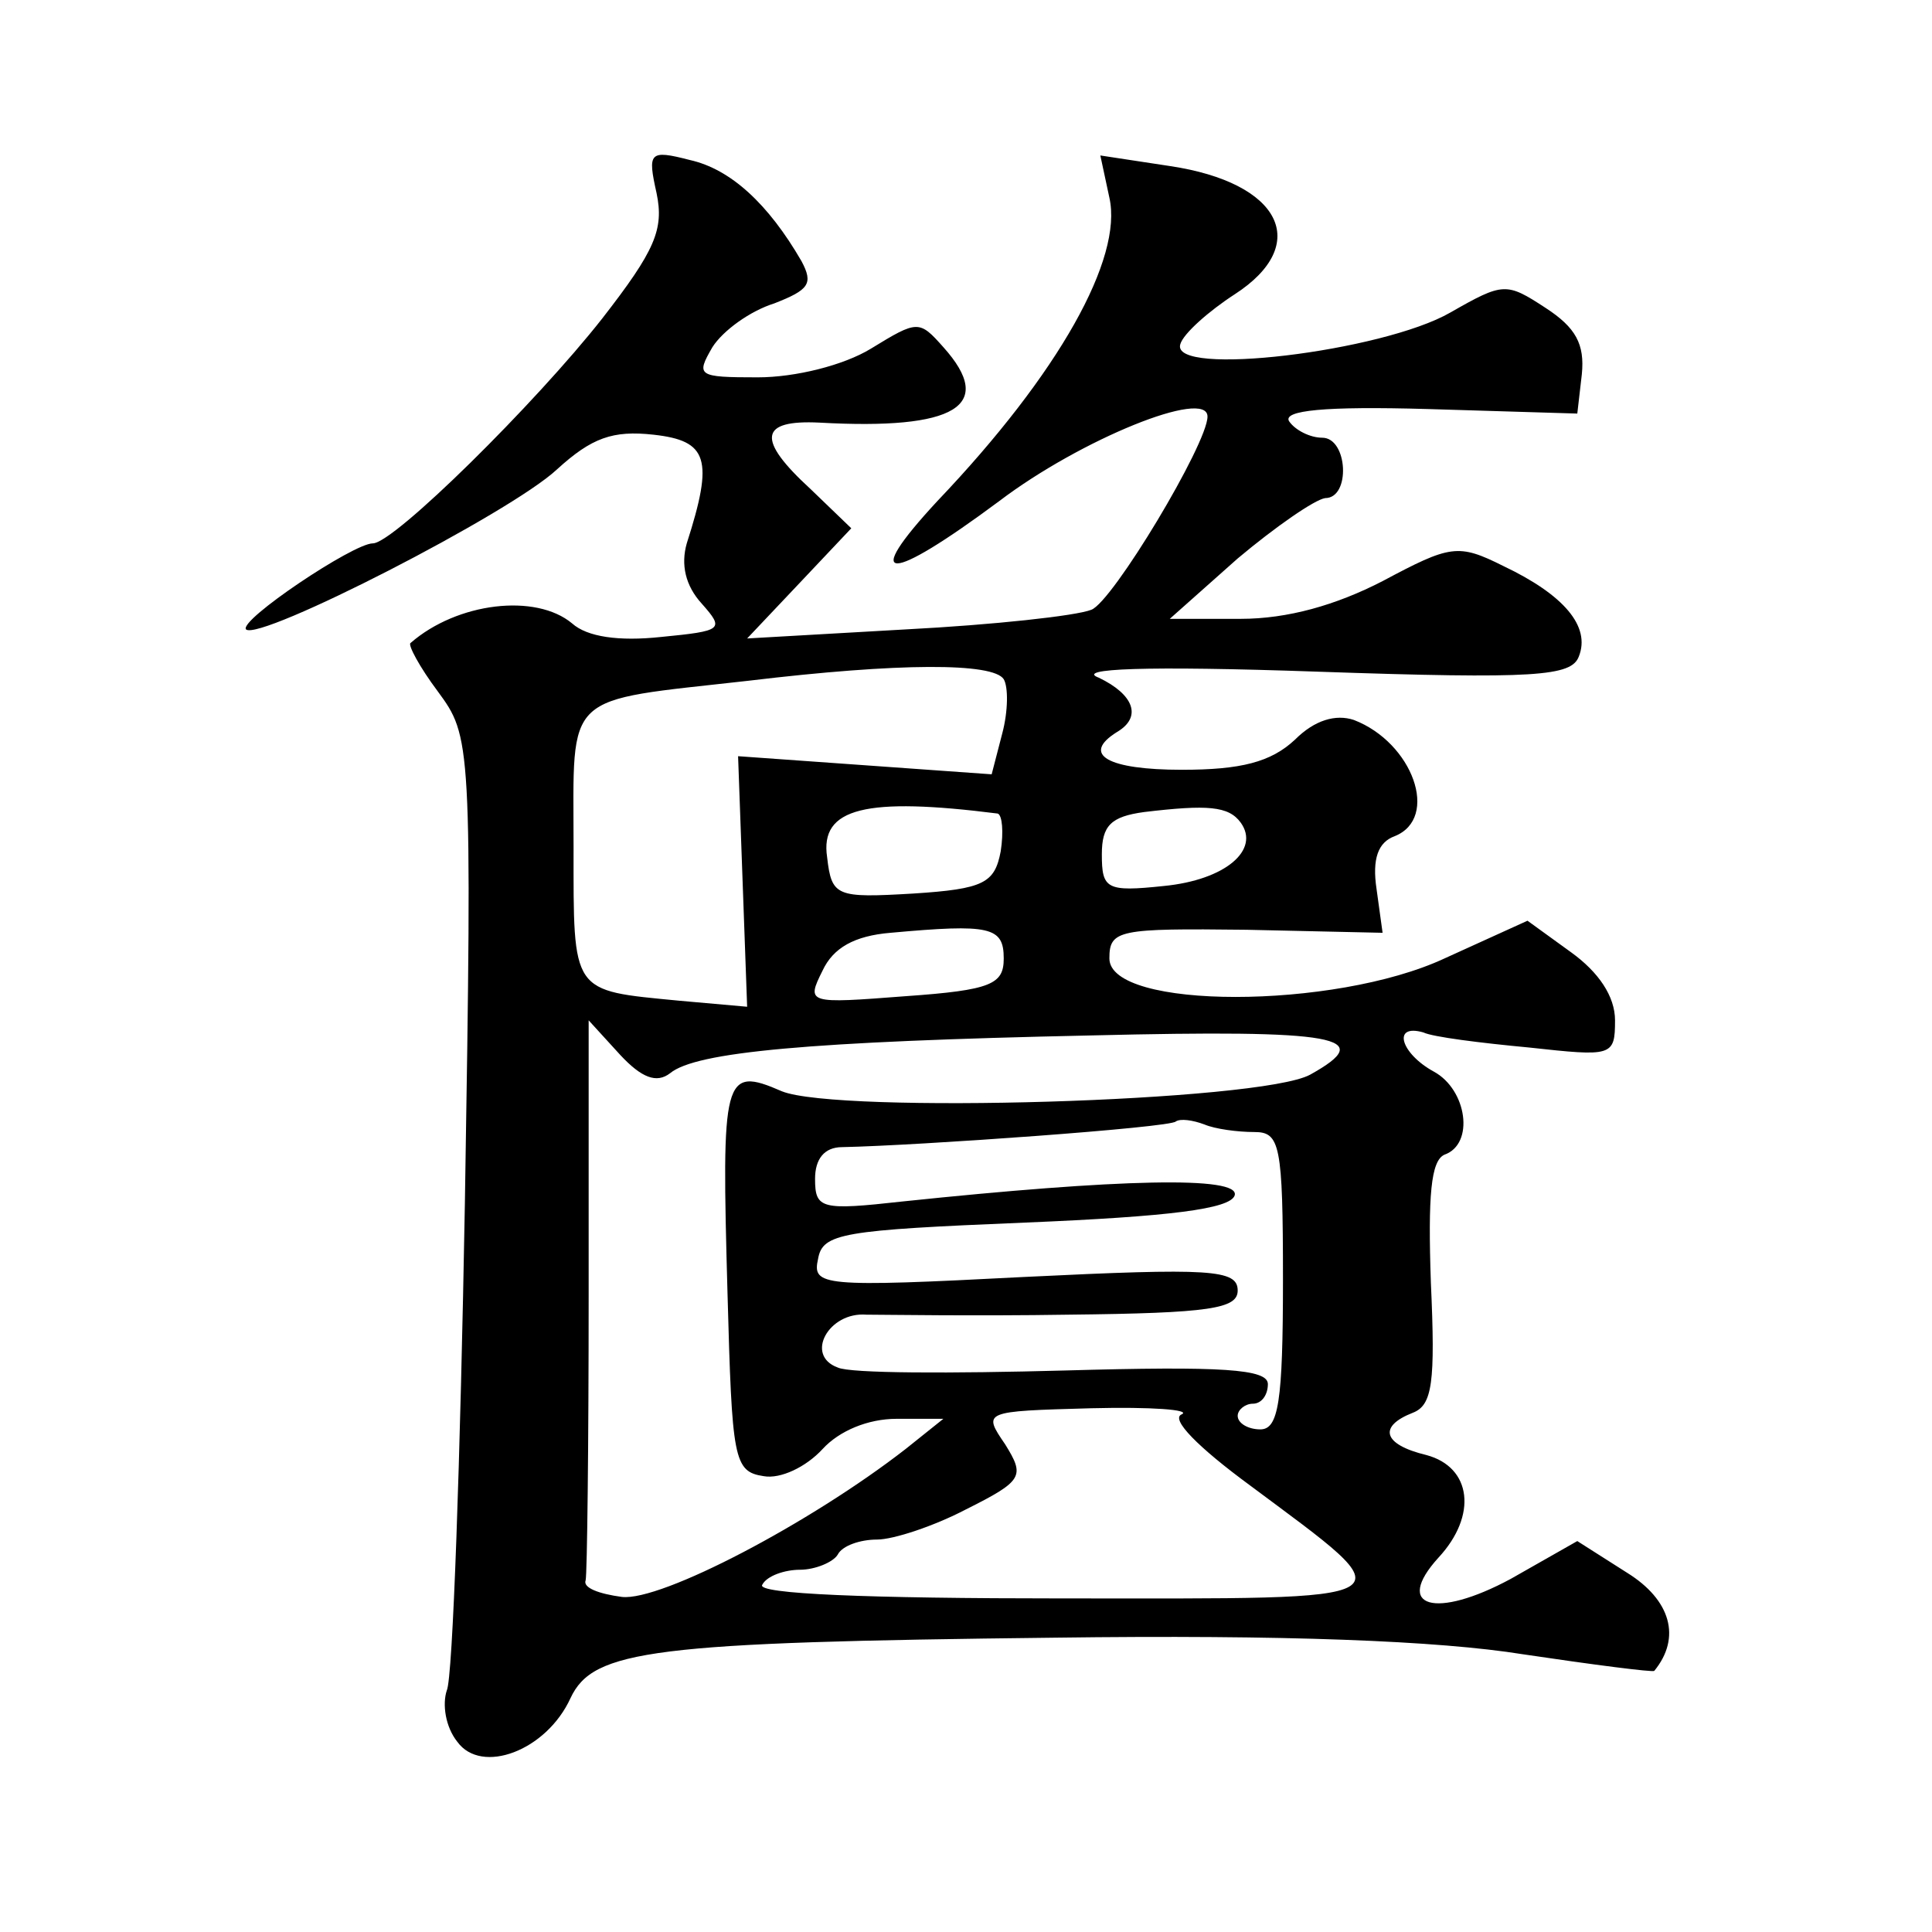 <?xml version="1.0" standalone="no"?>
<!DOCTYPE svg PUBLIC "-//W3C//DTD SVG 20010904//EN"
 "http://www.w3.org/TR/2001/REC-SVG-20010904/DTD/svg10.dtd">
<svg version="1.0" xmlns="http://www.w3.org/2000/svg"
 width="128pt" height="128pt" viewBox="0 0 128 128"
 preserveAspectRatio="xMidYMid meet">
<g transform="translate(0,128) scale(0.1,-0.1)"
fill="#0" stroke="none">
<path d="M435 1152 c5 -24 -1 -38 -36 -83 -44 -56 -138 -149 -152 -149 -13 0 -89
-51 -84 -57 9 -8 175 77 206 106 23 21 37 26 64 23 36 -4 40 -16 22 -72 -4 -14
-1 -28 10 -40 15 -17 14 -18 -27 -22 -28 -3 -49 0 -59 9 -24 20 -76 14 -107 -13
-2 -1 6 -16 18 -32 22 -30 23 -32 18 -339 -3 -169 -8 -315 -12 -323 -3 -9 -1 -24
7 -34 16 -22 59 -6 75 29 15 32 54 37 321 40 152 2 254 -2 310 -11 47 -7 86 -12
87 -11 18 22 11 47 -18 65 l-33 21 -44 -25 c-50 -27 -78 -19 -48 14 26 28 22 60
-8 68 -29 7 -32 19 -9 28 13 5 15 20 12 86 -2 58 0 81 9 85 20 7 15 43 -7 55 -22
12 -28 32 -7 26 6 -3 38 -7 70 -10 55 -6 57 -6 57 18 0 16 -11 32 -29 45 l-29 21
-55 -25 c-73 -34 -222 -34 -222 0 0 19 6 20 91 19 l90 -2 -4 29 c-3 20 1 31 12
35 30 12 12 62 -27 77 -12 4 -26 0 -39 -13 -16 -15 -36 -20 -75 -20 -49 0 -67 10
-43 25 17 10 11 25 -12 36 -16 6 30 8 145 4 145 -5 168 -3 173 10 8 20 -10 41 -50
60 -30 15 -35 14 -80 -10 -31 -16 -63 -25 -94 -25 l-47 0 45 40 c25 21 51 39 58
40 17 0 15 40 -2 40 -8 0 -18 5 -22 11 -4 7 23 10 92 8 l99 -3 3 26 c2 20 -4 31
-24 44 -26 17 -28 17 -63 -3 -45 -26 -186 -43 -179 -21 2 7 19 22 36 33 51 33 31
74 -43 85 l-46 7 6 -28 c9 -40 -33 -116 -114 -201 -51 -55 -33 -55 41 0 54 41 138
75 138 56 0 -18 -63 -123 -77 -128 -10 -4 -65 -10 -123 -13 l-105 -6 35 37 34 36
-27 26 c-36 33 -34 46 6 44 90 -5 117 11 82 50 -16 18 -17 18 -48 -1 -18 -11 -50
-19 -75 -19 -40 0 -41 1 -30 20 7 11 25 24 41 29 23 9 26 13 18 28 -22 38 -47 61
-74 67 -27 7 -28 5 -22 -22z m230 -322 c3 -5 3 -21 -1 -36 l-7 -27 -84 6 -84 6
3 -83 3 -83 -45 4 c-72 7 -70 4 -70 102 0 104 -8 96 116 110 100 12 162 12 169
1z m-4 -89 c3 -1 4 -12 2 -25 -4 -21 -11 -25 -58 -28 -51 -3 -54 -2 -57 24 -5 33
26 40 113 29z m161 -6 c13 -18 -10 -38 -51 -42 -38 -4 -41 -2 -41 21 0 19 6 25
28 28 42 5 56 4 64 -7z m-157 -90 c0 -17 -8 -21 -65 -25 -65 -5 -66 -5 -55 17 7
15 21 23 45 25 66 6 75 4 75 -17z m-221 -76 c17 14 91 21 279 25 164 4 190 -1 145
-26 -33 -18 -313 -26 -350 -11 -39 17 -40 10 -36 -134 3 -110 4 -118 24 -121 11
-2 28 6 39 18 11 12 30 20 49 20 l31 0 -25 -20 c-63 -49 -162 -101 -188 -98 -15
2 -26 6 -24 11 1 4 2 89 2 189 l0 182 21 -23 c14 -15 24 -19 33 -12z m387 -39 c17
0 19 -8 19 -98 0 -81 -3 -99 -15 -99 -8 0 -15 4 -15 9 0 4 5 8 10 8 6 0 10 6 10
13 0 10 -30 12 -135 9 -74 -2 -142 -2 -150 2 -22 8 -6 37 19 35 11 0 72 -1 134
0 94 1 112 4 112 16 0 14 -18 15 -141 9 -135 -7 -141 -6 -137 12 3 17 16 19 137
24 96 4 136 9 139 18 4 13 -77 11 -220 -4 -54 -6 -58 -5 -58 15 0 13 6 21 18 21
50 1 218 13 221 17 3 2 11 1 19 -2 7 -3 22 -5 33 -5z m-48 -187 c-8 -3 11 -22 45
-47 106 -79 111 -75 -123 -75 -131 0 -204 3 -200 9 3 6 15 10 25 10 10 0 22 5 25
10 3 6 15 10 26 10 11 0 38 9 59 20 38 19 39 22 26 43 -15 22 -15 22 57 24 40 1
66 -1 60 -4z"/>
</g>
</svg>
